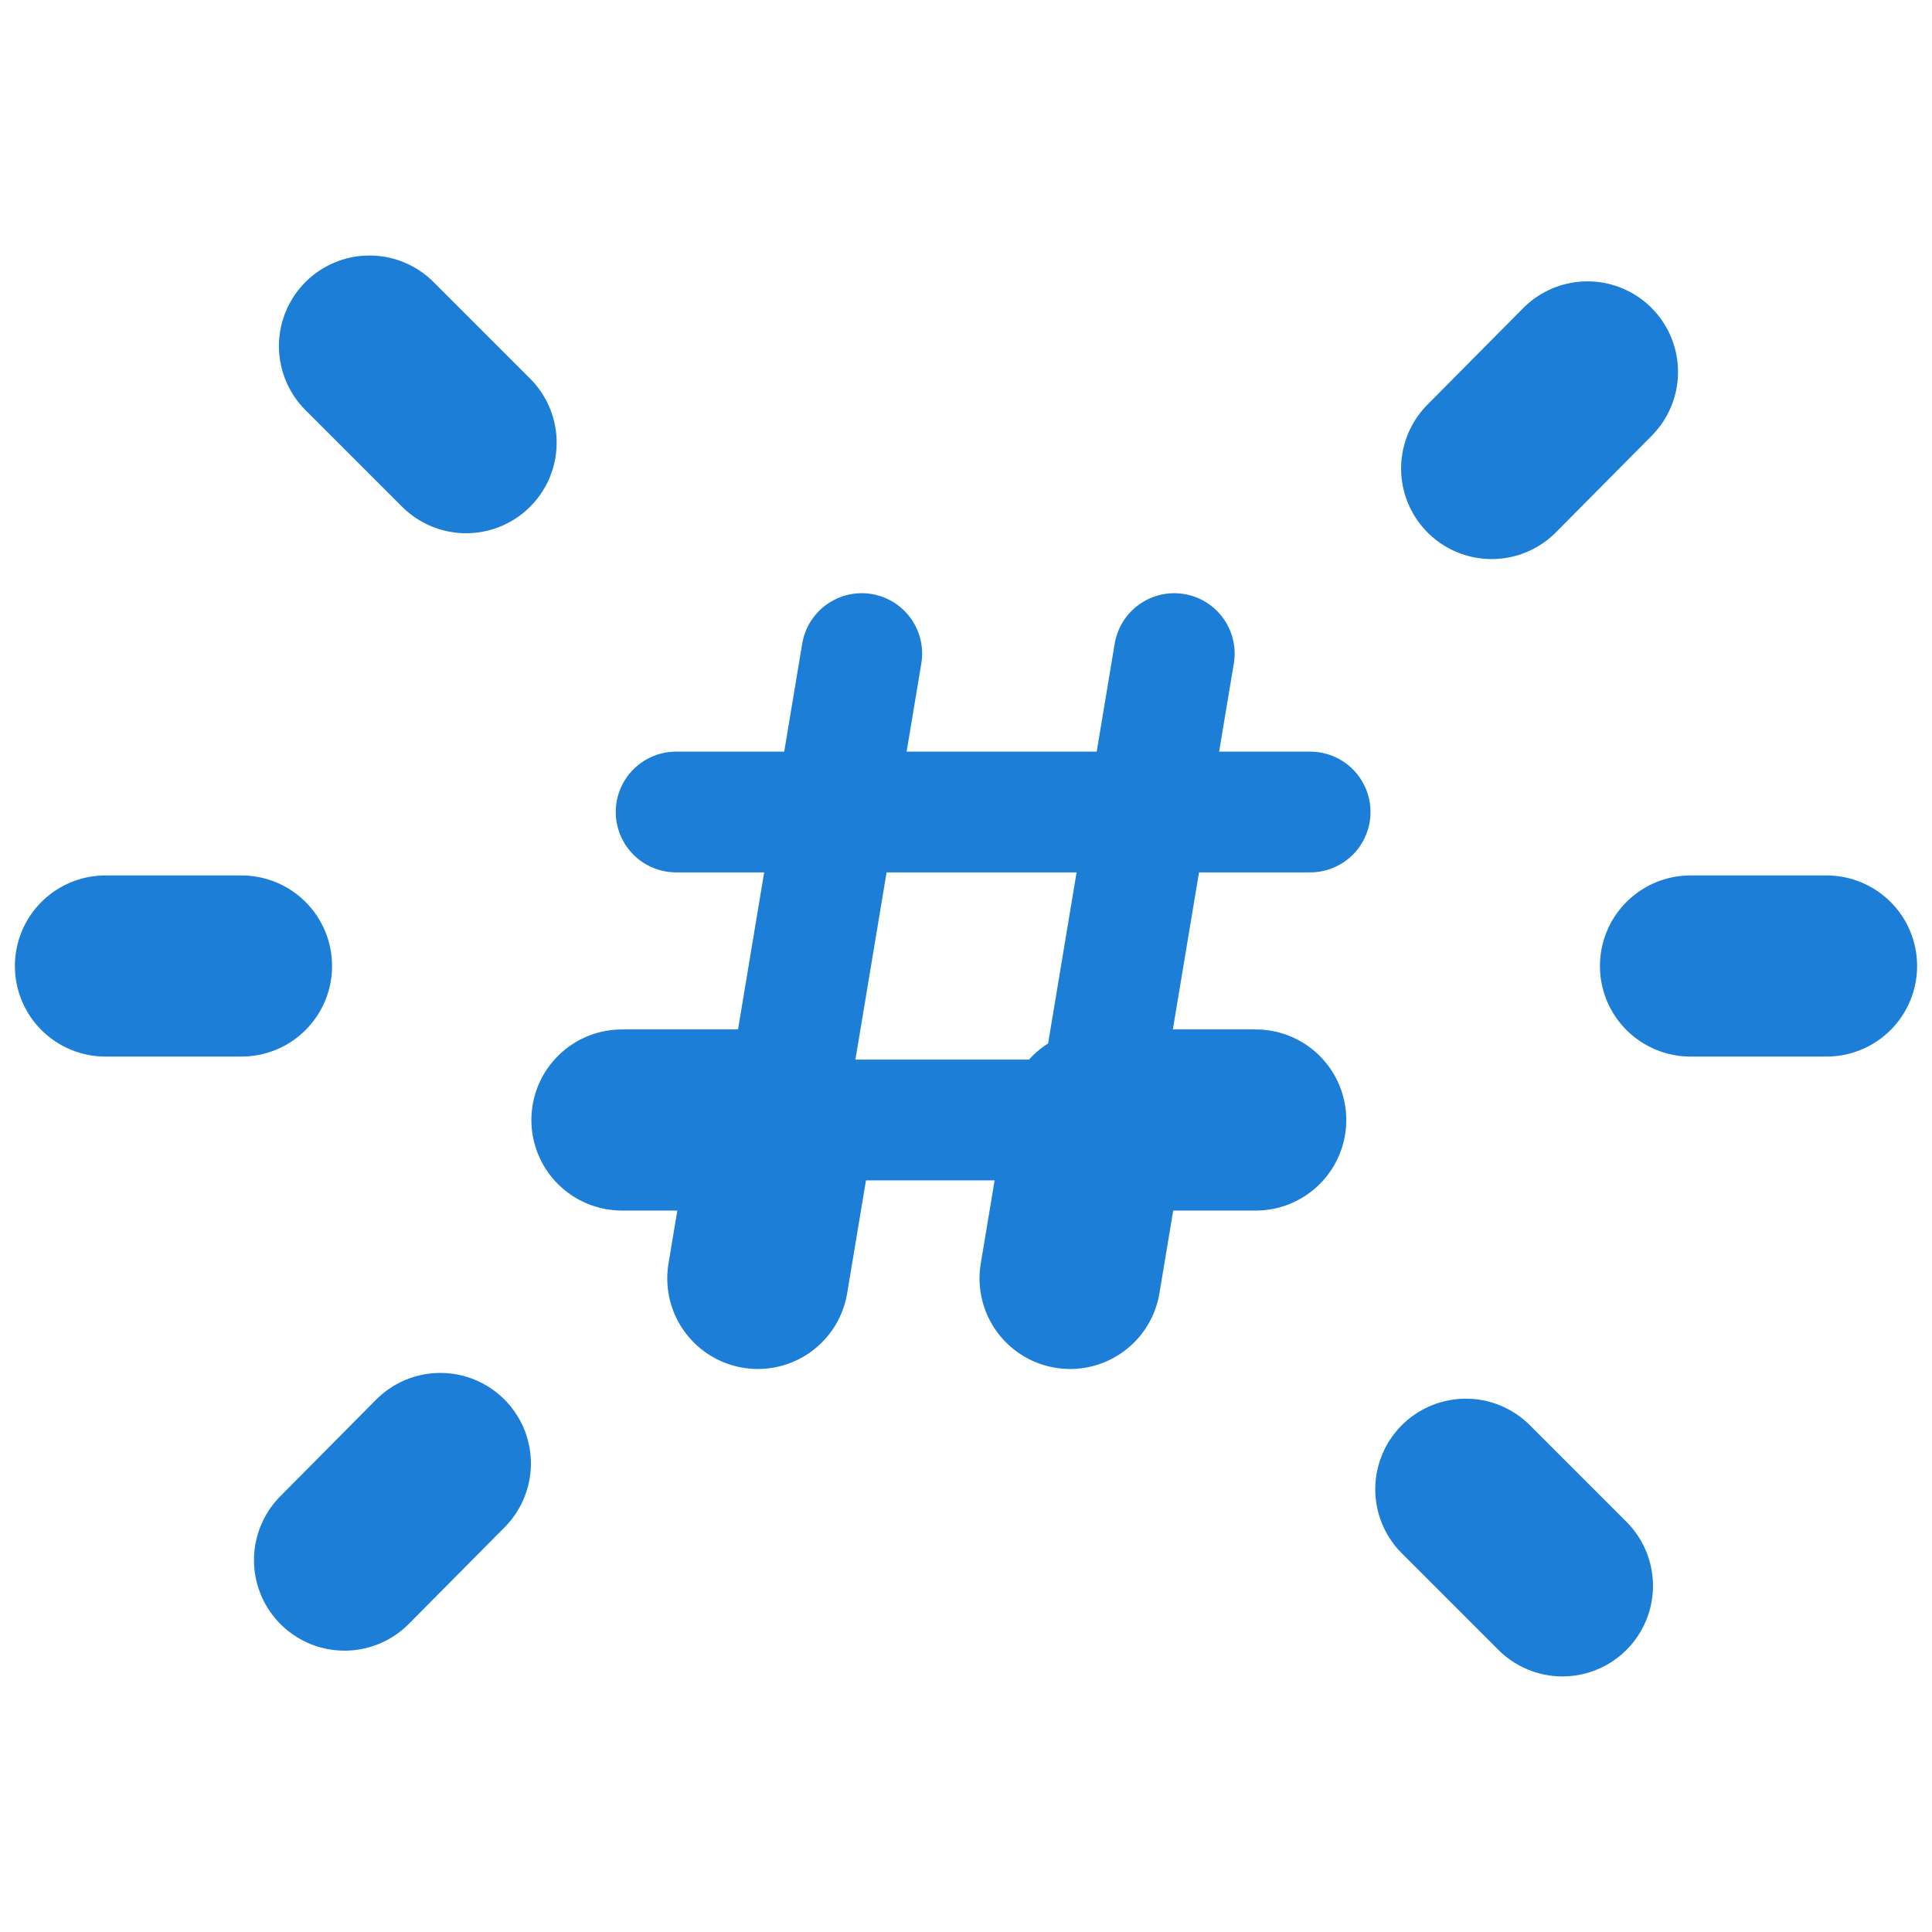 <?xml version="1.0" encoding="UTF-8"?> <svg xmlns="http://www.w3.org/2000/svg" width="24" height="24" viewBox="0 0 24 24" fill="none"><path d="M8.399 10.087H10.377L10.705 8.119" stroke="#1C7ED6" stroke-width="1.5" stroke-linecap="round" stroke-linejoin="round"></path><path d="M16.275 10.087H14.259L14.587 8.119" stroke="#1C7ED6" stroke-width="1.5" stroke-linecap="round" stroke-linejoin="round"></path><path fill-rule="evenodd" clip-rule="evenodd" d="M14.259 10.087L13.622 13.913H9.741L10.378 10.087H14.259Z" stroke="#1C7ED6" stroke-width="1.5" stroke-linecap="round" stroke-linejoin="round"></path><path d="M7.726 13.913H9.742L9.414 15.881" stroke="#1C7ED6" stroke-width="2.25" stroke-linecap="round" stroke-linejoin="round"></path><path d="M15.599 13.913H13.621L13.293 15.881" stroke="#1C7ED6" stroke-width="2.25" stroke-linecap="round" stroke-linejoin="round"></path><path d="M18.53 5.82L19.72 4.62" stroke="#1C7ED6" stroke-width="2.25" stroke-linecap="round" stroke-linejoin="round"></path><path d="M5.47 18.18L4.28 19.38" stroke="#1C7ED6" stroke-width="2.25" stroke-linecap="round" stroke-linejoin="round"></path><path d="M5.79 5.499L4.59 4.299" stroke="#1C7ED6" stroke-width="2.25" stroke-linecap="round" stroke-linejoin="round"></path><path d="M18.209 18.5L19.409 19.7" stroke="#1C7ED6" stroke-width="2.25" stroke-linecap="round" stroke-linejoin="round"></path><path d="M21 12H22.69" stroke="#1C7ED6" stroke-width="2.25" stroke-linecap="round" stroke-linejoin="round"></path><path d="M1.31 12H3" stroke="#1C7ED6" stroke-width="2.25" stroke-linecap="round" stroke-linejoin="round"></path></svg> 